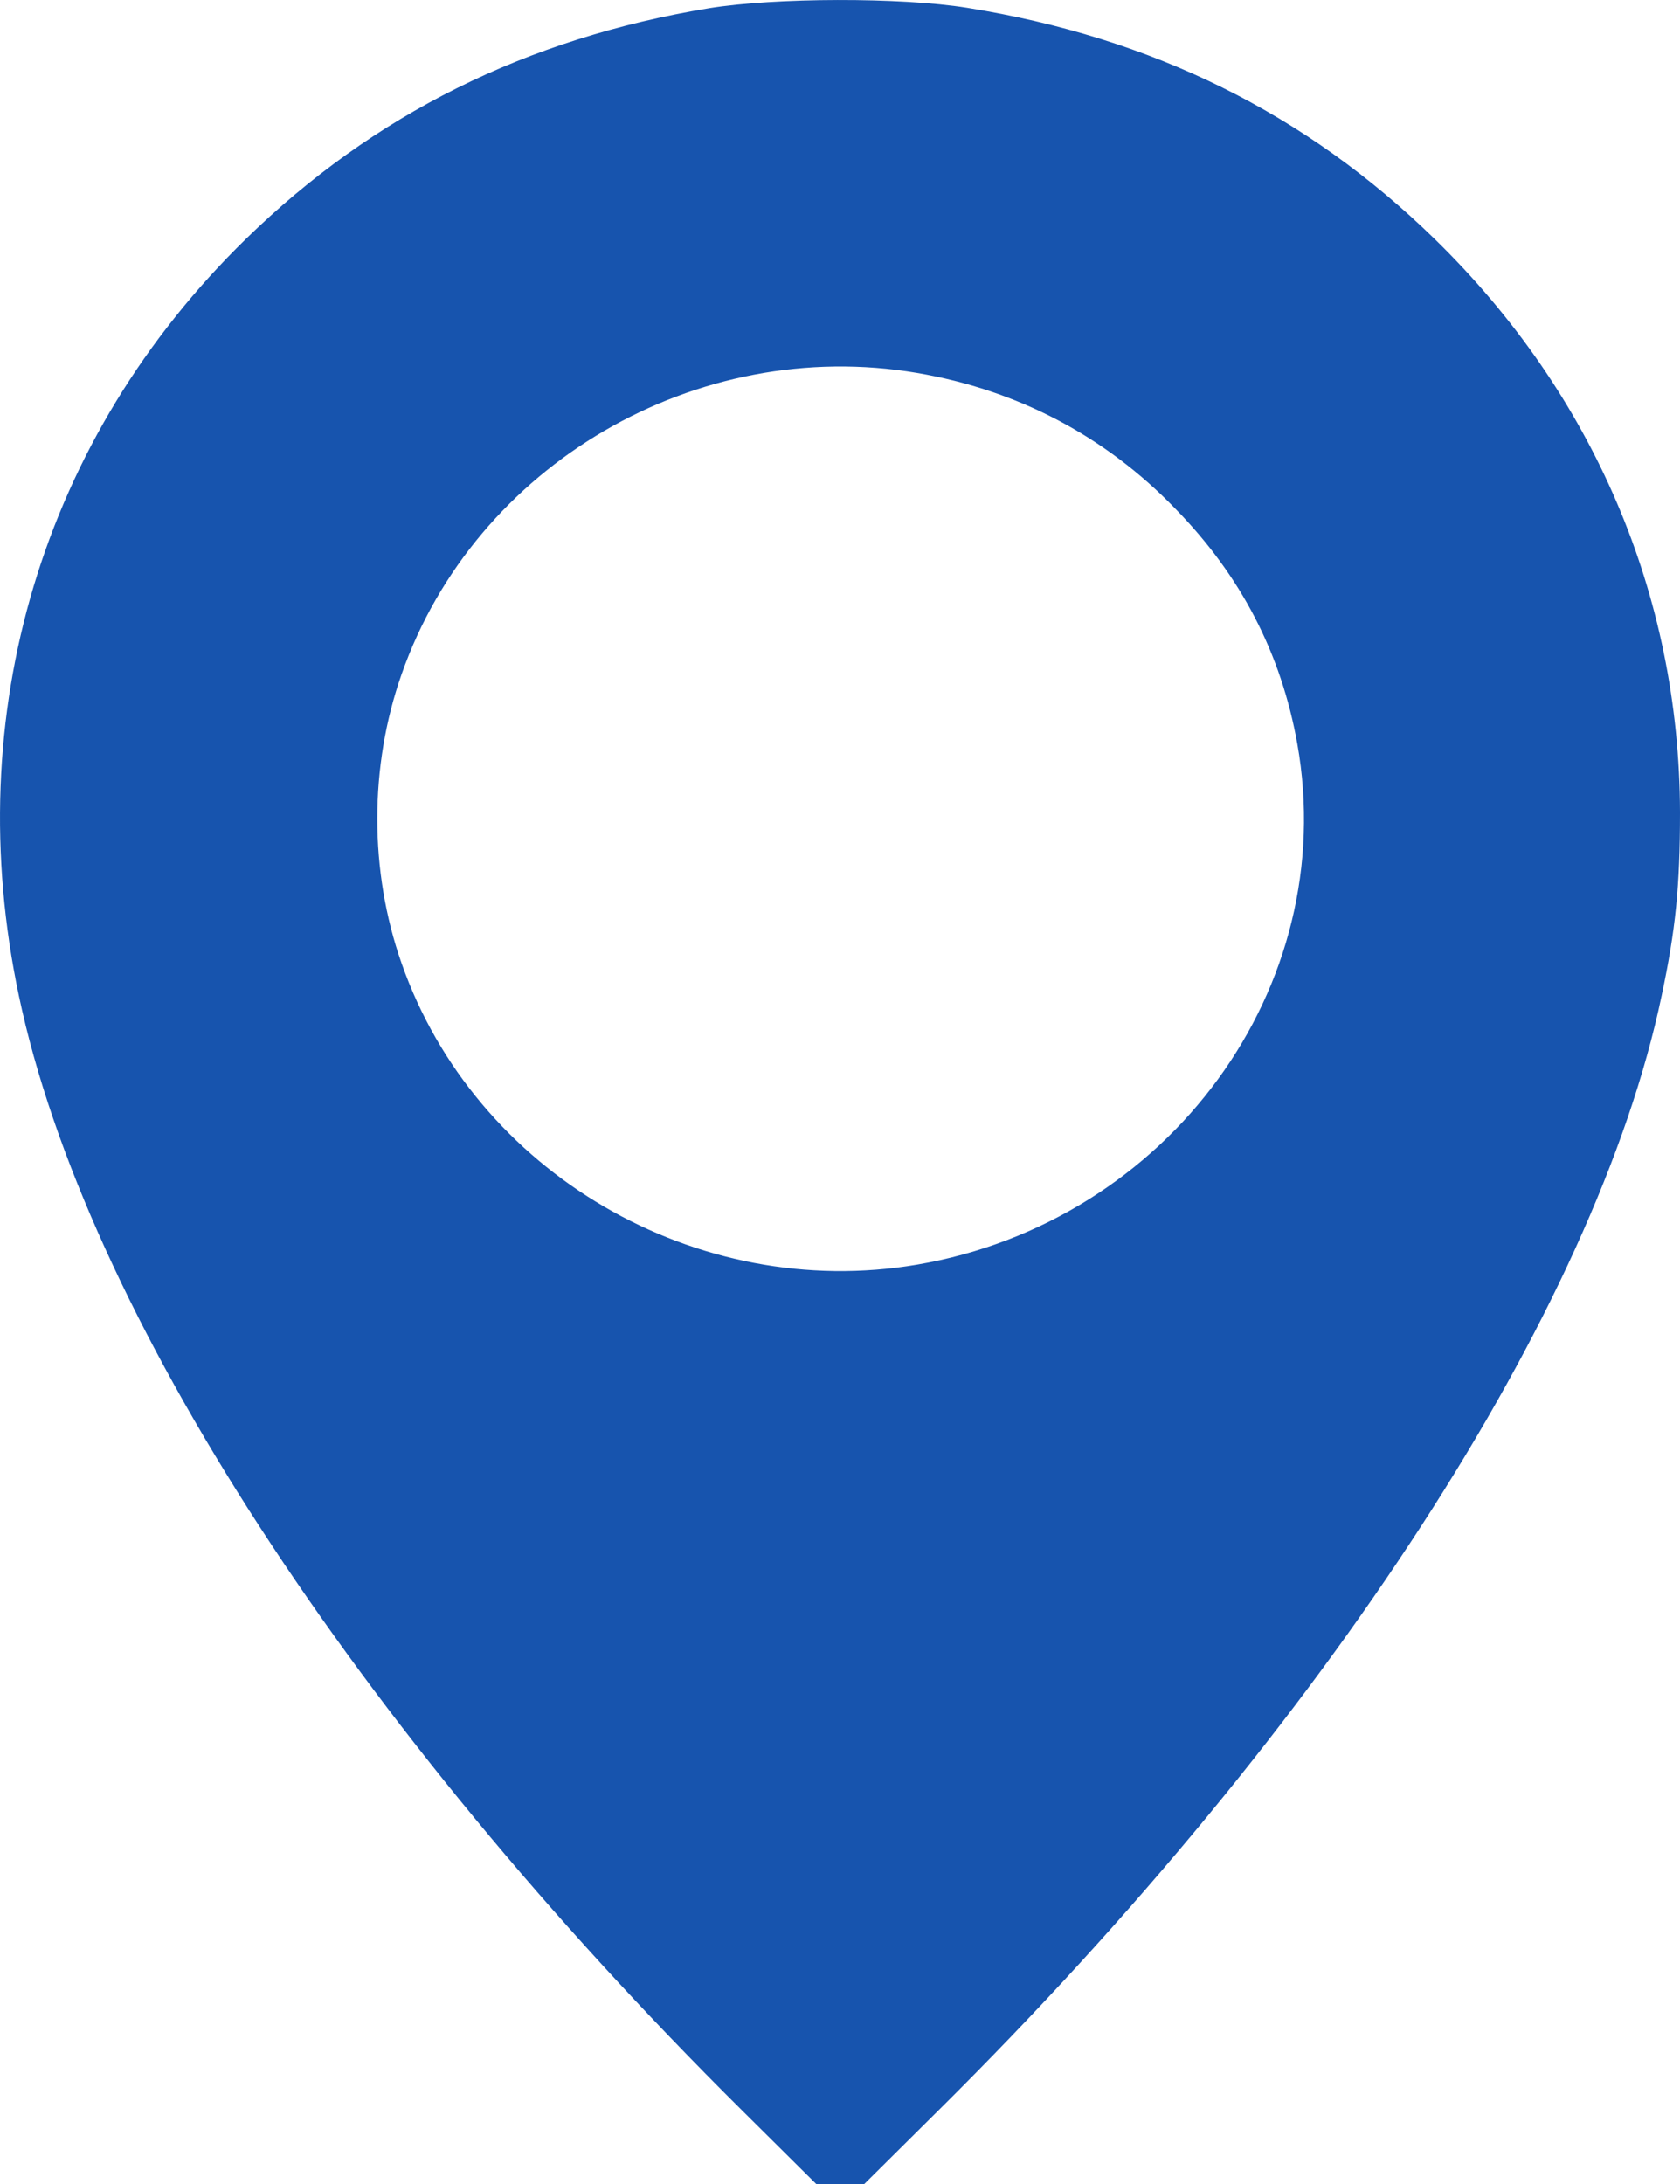 <?xml version="1.0" encoding="UTF-8"?> <svg xmlns="http://www.w3.org/2000/svg" width="20" height="26" viewBox="0 0 20 26" fill="none"><path d="M8.441 0.098C6.264 0.458 4.447 1.362 2.927 2.845C0.501 5.212 -0.484 8.503 0.225 11.855C1.016 15.609 4.213 20.54 8.831 25.121L9.717 26H10.289L11.2 25.096C15.793 20.535 18.995 15.598 19.781 11.855C19.948 11.068 20 10.555 20 9.671C19.995 7.086 18.969 4.689 17.079 2.845C15.543 1.347 13.721 0.448 11.513 0.093C10.716 -0.034 9.227 -0.029 8.441 0.098ZM10.919 4.44C12.112 4.643 13.158 5.192 13.991 6.055C14.772 6.853 15.251 7.777 15.444 8.854C15.96 11.749 13.918 14.542 10.919 15.055C8.29 15.502 5.655 13.963 4.781 11.469C4.395 10.372 4.395 9.123 4.781 8.026C5.655 5.532 8.29 3.993 10.919 4.44Z" fill="#1754AE"></path></svg> 